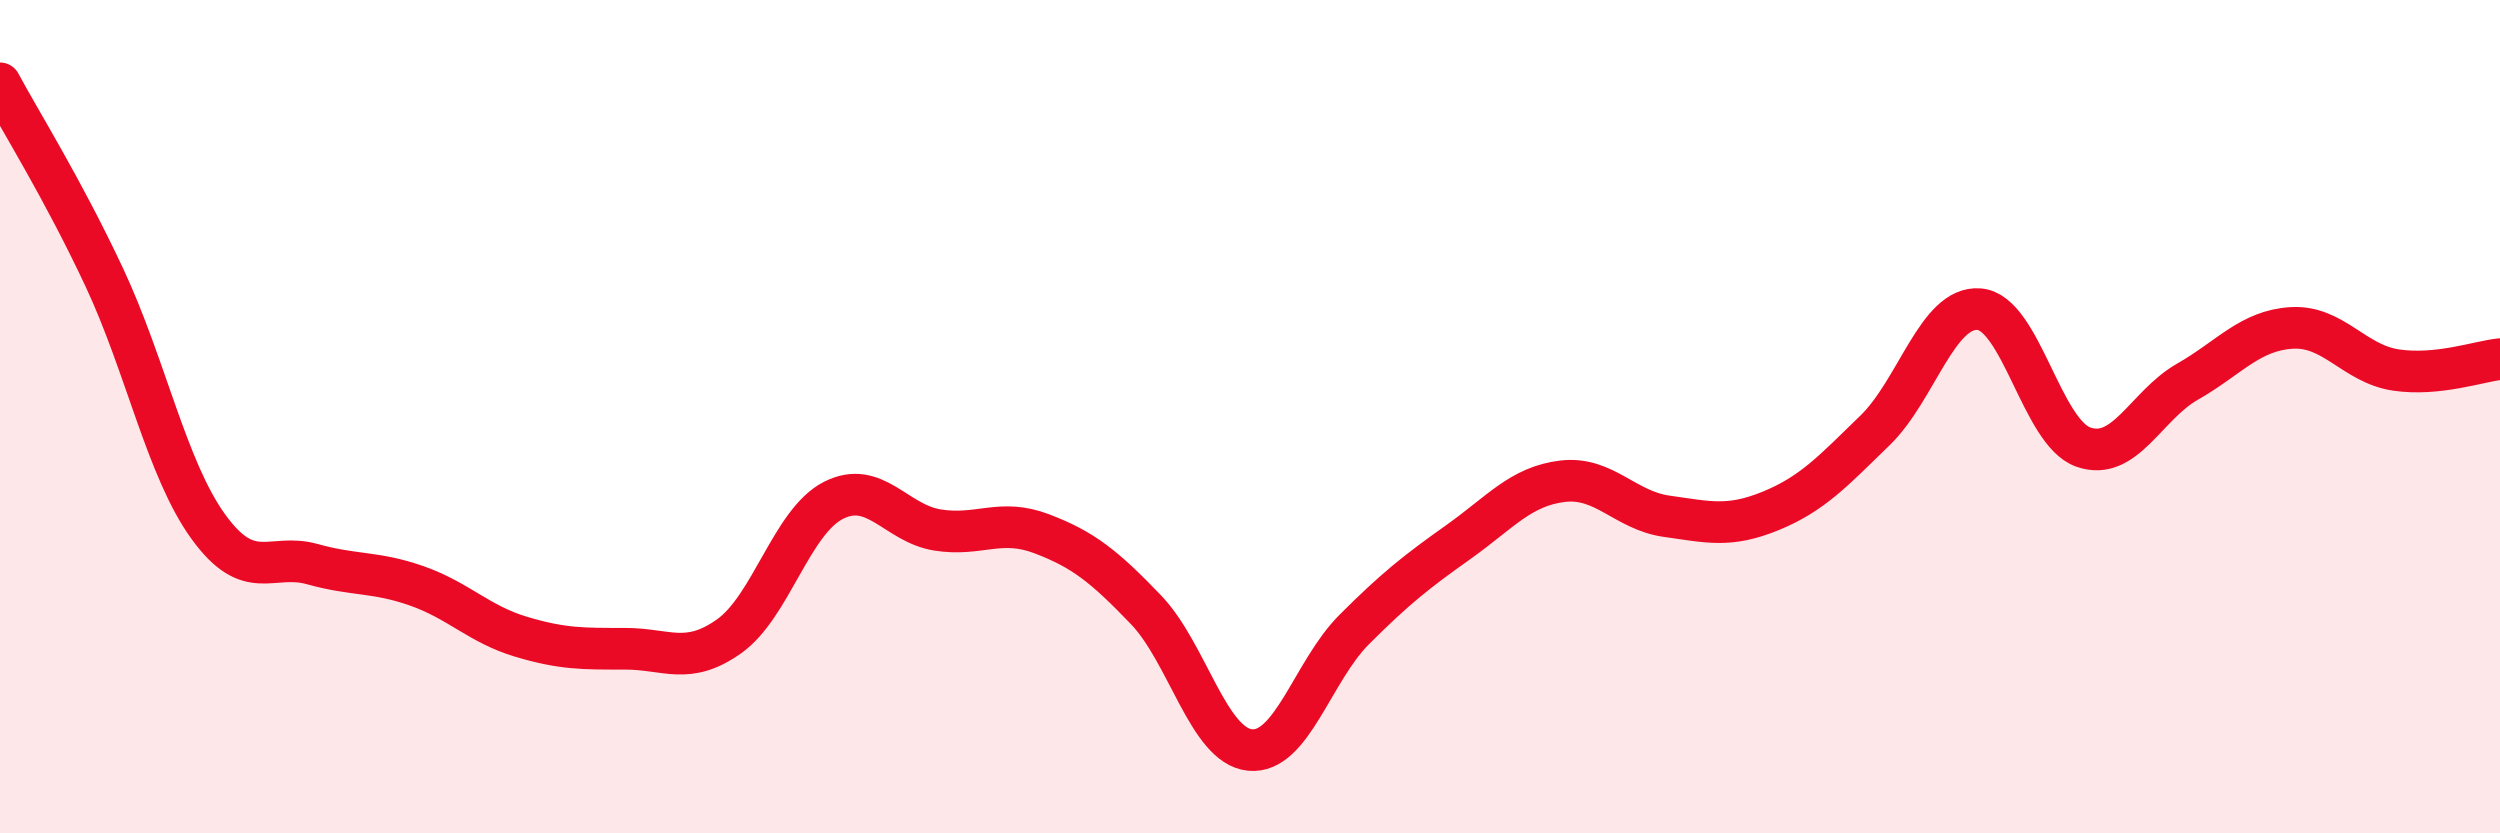 
    <svg width="60" height="20" viewBox="0 0 60 20" xmlns="http://www.w3.org/2000/svg">
      <path
        d="M 0,2 C 0.5,2.93 1.5,4.52 2.5,6.65 C 3.5,8.78 4,11.26 5,12.64 C 6,14.02 6.5,13.26 7.5,13.54 C 8.5,13.82 9,13.71 10,14.06 C 11,14.41 11.5,14.98 12.5,15.28 C 13.5,15.58 14,15.57 15,15.57 C 16,15.57 16.5,15.98 17.5,15.27 C 18.5,14.56 19,12.52 20,12.01 C 21,11.5 21.5,12.56 22.5,12.72 C 23.5,12.88 24,12.43 25,12.81 C 26,13.19 26.5,13.59 27.5,14.63 C 28.5,15.67 29,17.9 30,18 C 31,18.1 31.5,16.11 32.5,15.11 C 33.5,14.11 34,13.72 35,13.01 C 36,12.3 36.5,11.67 37.5,11.55 C 38.5,11.43 39,12.25 40,12.39 C 41,12.53 41.5,12.67 42.5,12.26 C 43.5,11.85 44,11.3 45,10.33 C 46,9.36 46.5,7.34 47.5,7.42 C 48.5,7.5 49,10.38 50,10.73 C 51,11.08 51.5,9.73 52.5,9.16 C 53.5,8.59 54,7.93 55,7.87 C 56,7.81 56.5,8.73 57.5,8.88 C 58.5,9.03 59.5,8.67 60,8.62L60 20L0 20Z"
        fill="#EB0A25"
        opacity="0.1"
        stroke-linecap="round"
        stroke-linejoin="round"
      />
      <path
        d="M 0,2 C 0.5,2.93 1.5,4.52 2.5,6.65 C 3.5,8.78 4,11.26 5,12.64 C 6,14.02 6.5,13.26 7.5,13.54 C 8.5,13.82 9,13.71 10,14.06 C 11,14.41 11.5,14.98 12.5,15.28 C 13.5,15.58 14,15.57 15,15.57 C 16,15.57 16.5,15.98 17.5,15.27 C 18.5,14.56 19,12.52 20,12.01 C 21,11.5 21.5,12.56 22.5,12.72 C 23.5,12.88 24,12.43 25,12.81 C 26,13.19 26.5,13.59 27.5,14.63 C 28.5,15.67 29,17.9 30,18 C 31,18.1 31.5,16.11 32.5,15.11 C 33.5,14.11 34,13.72 35,13.01 C 36,12.3 36.5,11.67 37.5,11.55 C 38.5,11.43 39,12.25 40,12.39 C 41,12.53 41.5,12.67 42.5,12.26 C 43.5,11.85 44,11.3 45,10.33 C 46,9.36 46.5,7.34 47.5,7.42 C 48.5,7.5 49,10.38 50,10.73 C 51,11.08 51.5,9.73 52.5,9.16 C 53.5,8.59 54,7.93 55,7.87 C 56,7.81 56.5,8.73 57.5,8.88 C 58.5,9.03 59.5,8.67 60,8.62"
        stroke="#EB0A25"
        stroke-width="1"
        fill="none"
        stroke-linecap="round"
        stroke-linejoin="round"
      />
    </svg>
  